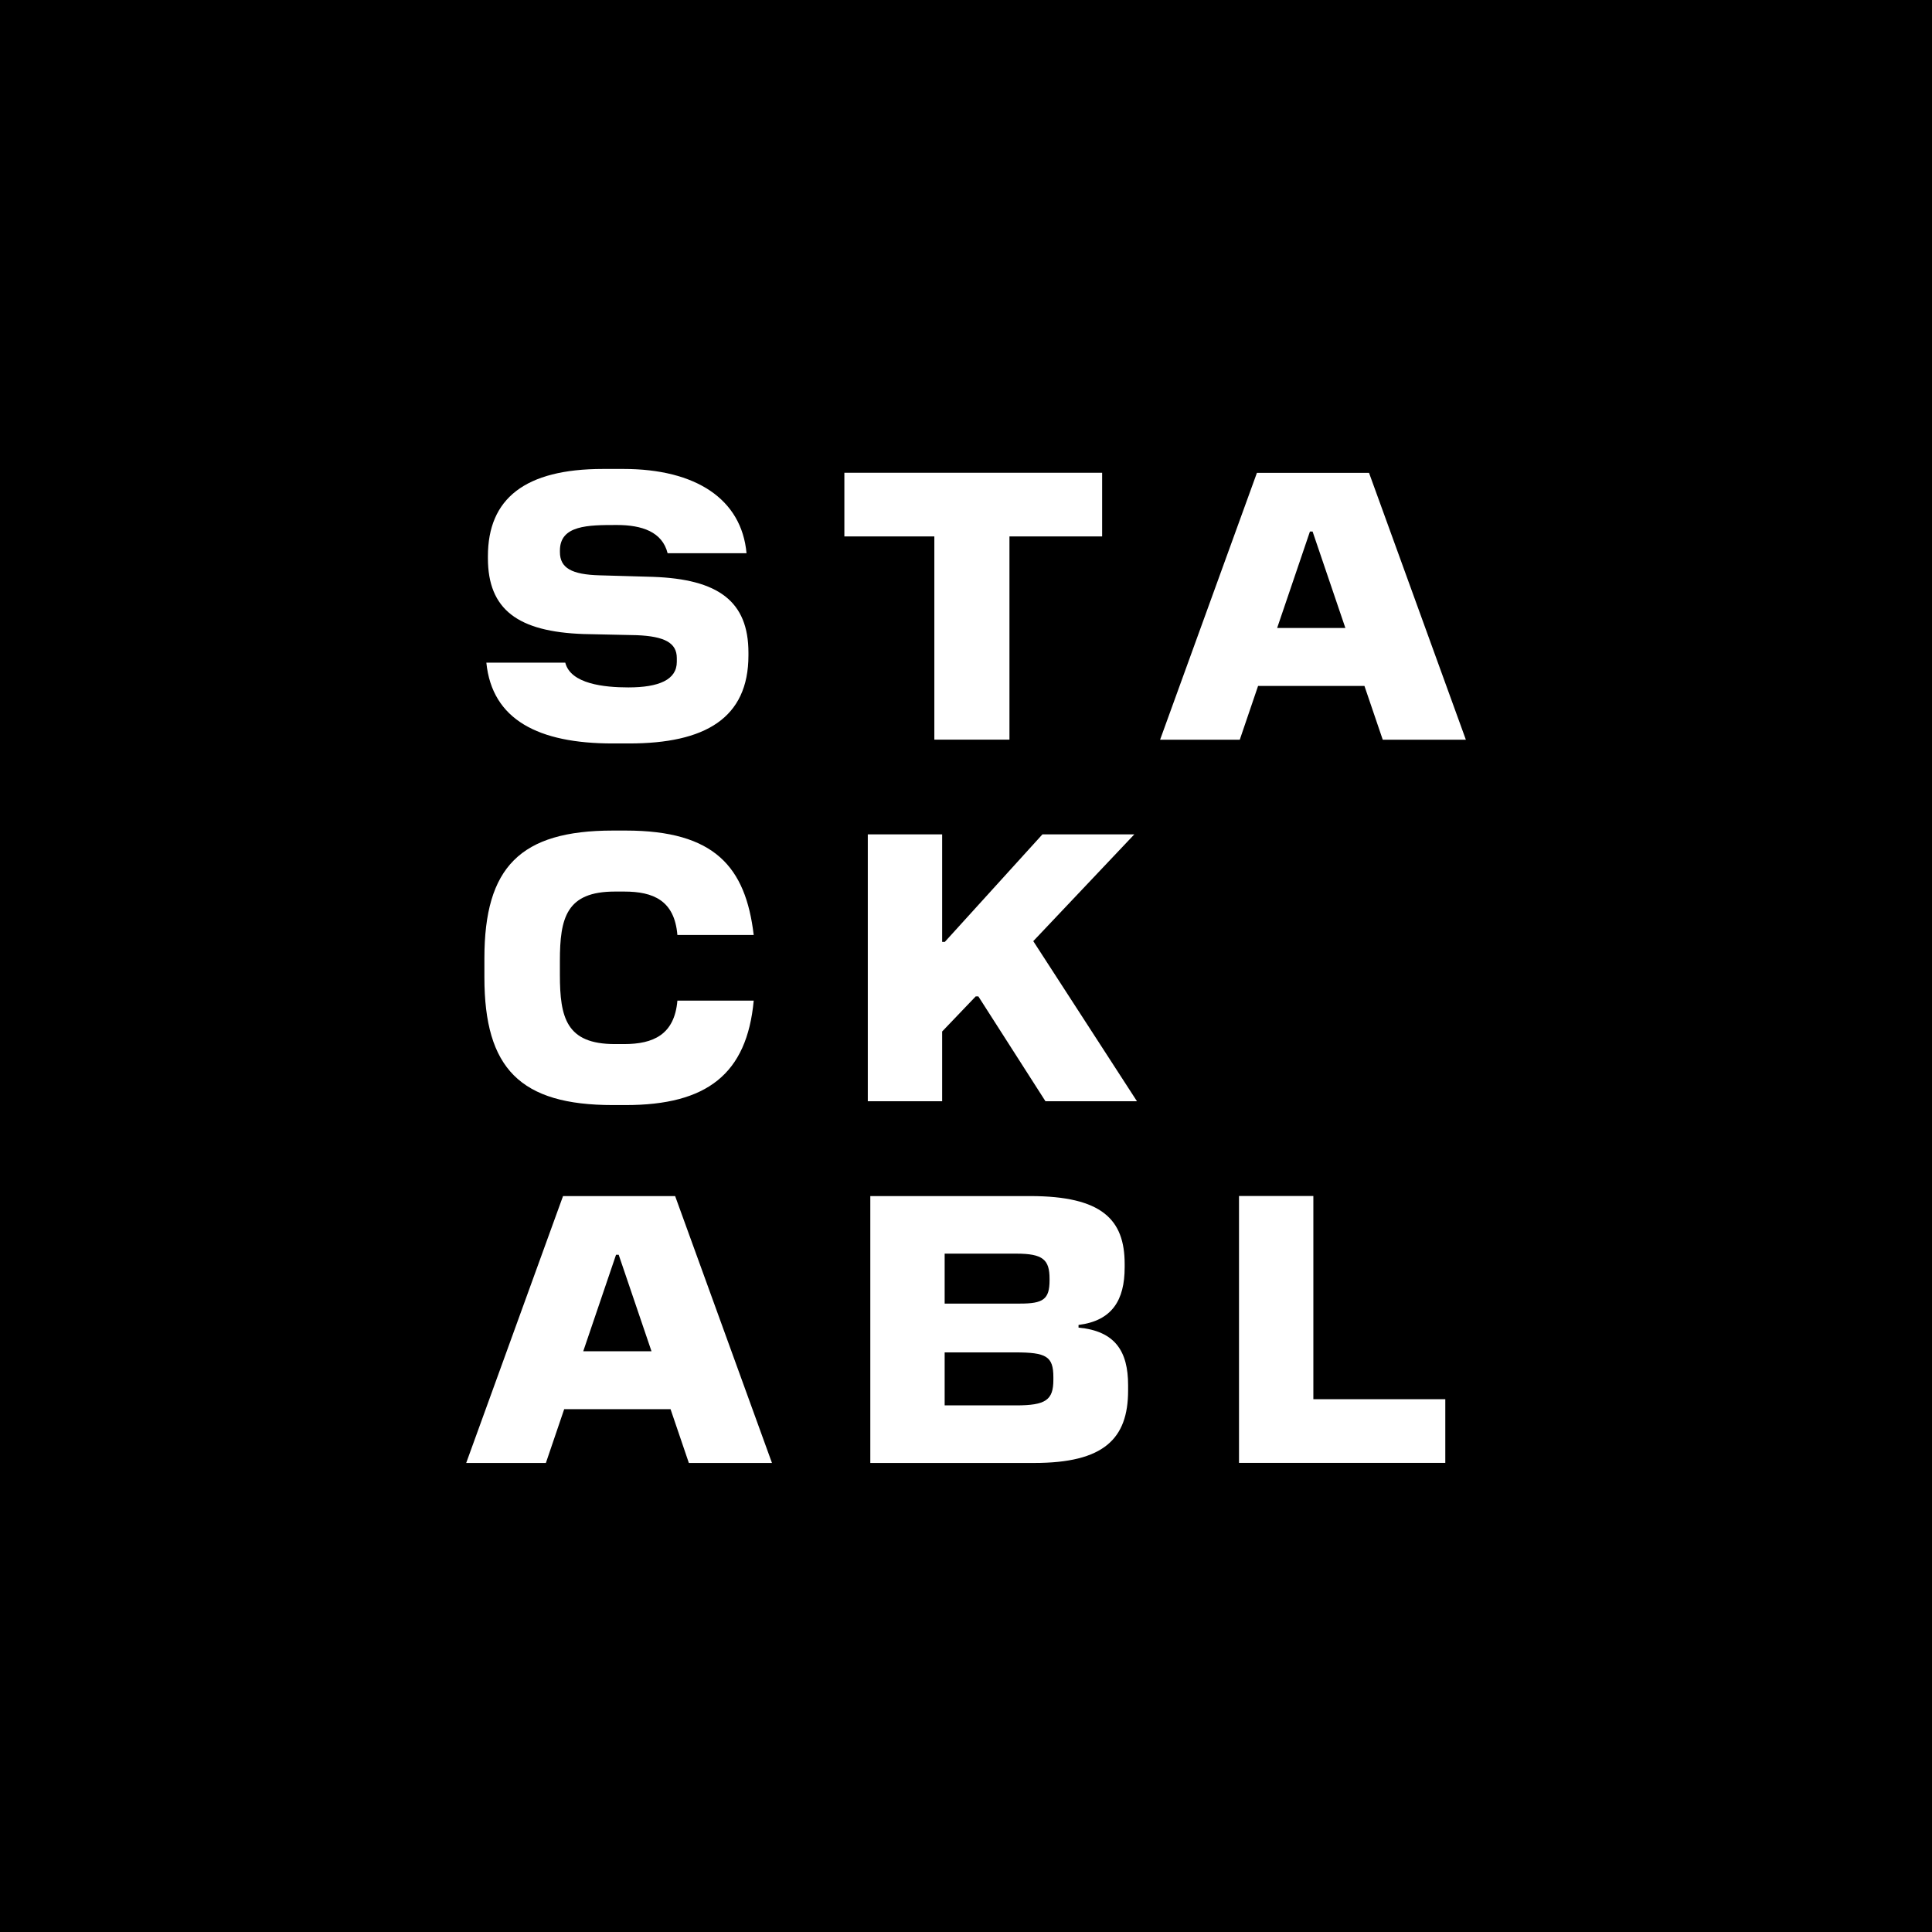 <!--?xml version="1.0" encoding="UTF-8" standalone="no"?--><svg xmlns:dc="http://purl.org/dc/elements/1.1/" xmlns:cc="http://creativecommons.org/ns#" xmlns:rdf="http://www.w3.org/1999/02/22-rdf-syntax-ns#" xmlns:svg="http://www.w3.org/2000/svg" xmlns="http://www.w3.org/2000/svg" width="149.751mm" height="149.751mm" viewBox="0 0 149.751 149.751" version="1.1" id="svg1037">
  <defs id="defs1031"></defs>
  <g id="layer1" transform="translate(-36.249,-60.44)">
    <path d="M 186.001,210.191 H 36.249 V 60.44 H 186.001 Z" style="fill:#000000;fill-opacity:1;fill-rule:nonzero;stroke:none;stroke-width:0.353" id="path885"></path>
    <g id="g887" transform="matrix(0.353,0,0,-0.353,83.754,146.095)">
      <path d="m 0,0 c -20.343,0 -28.212,8.037 -28.212,28.045 v 4.186 c 0,20.008 7.869,28.045 28.212,28.045 h 2.826 c 19.575,0 26.325,-8.036 28.097,-22.93 H 14.164 c -0.632,7.6 -5.31,9.535 -11.673,9.535 H 0.419 c -10.632,0 -12.056,-5.776 -12.056,-15.236 v -3.014 c 0,-9.46 1.424,-15.236 12.056,-15.236 h 2.072 c 6.363,0 11.038,2.054 11.673,9.535 H 30.923 C 29.428,6.827 20.658,0 2.826,0 Z" style="fill:#ffffff;fill-opacity:1;fill-rule:nonzero;stroke:none" id="path889"></path>
    </g>
    <g id="g891" transform="matrix(0.353,0,0,-0.353,83.728,118.066)">
      <path d="m 0,0 c -16.241,0 -26.454,5.19 -27.71,17.748 h 17.329 c 1.172,-4.688 8.575,-5.442 13.849,-5.442 6.697,0 10.642,1.675 10.642,5.609 v 0.837 c 0,3.349 -2.689,4.772 -8.8,5.023 l -11.665,0.252 c -14.399,0.502 -21.013,5.357 -21.013,16.659 v 0.419 c 0,12.641 8.121,19.171 25.282,19.171 H 2.38 c 15.906,0 25.952,-6.614 27.04,-18.502 H 12.091 c -1.172,4.689 -5.619,6.195 -11.144,6.195 -6.279,0 -12.502,-0.019 -12.502,-5.609 v -0.334 c 0,-3.516 2.605,-4.94 8.716,-5.107 L 8.826,36.584 C 23.225,36.082 29.839,31.226 29.839,19.924 V 19.339 C 29.839,5.525 20.295,0 3.636,0 Z" style="fill:#ffffff;fill-opacity:1;fill-rule:nonzero;stroke:none" id="path893"></path>
    </g>
    <g id="g895" transform="matrix(0.353,0,0,-0.353,108.671,117.77)">
      <path d="M 0,0 V 44.621 H -19.757 V 58.602 H 36.842 V 44.621 H 16.492 V 0 Z" style="fill:#ffffff;fill-opacity:1;fill-rule:nonzero;stroke:none" id="path897"></path>
    </g>
    <g id="g899" transform="matrix(0.353,0,0,-0.353,135.241,109.117)">
      <path d="m 0,0 h 14.985 l -7.2,21.18 H 7.2 Z m 23.189,-24.529 -4.018,11.804 H -4.186 L -8.204,-24.529 H -25.701 L -4.437,34.073 H 20.176 L 41.44,-24.529 Z" style="fill:#ffffff;fill-opacity:1;fill-rule:nonzero;stroke:none" id="path901"></path>
    </g>
    <g id="g903" transform="matrix(0.353,0,0,-0.353,103.513,145.8)">
      <path d="M 0,0 V 58.601 H 16.325 V 34.993 h 0.586 L 38.342,58.601 H 58.518 L 36.333,35.161 59.104,0 H 39.012 L 24.278,23.022 H 23.692 L 16.325,15.32 V 0 Z" style="fill:#ffffff;fill-opacity:1;fill-rule:nonzero;stroke:none" id="path905"></path>
    </g>
    <g id="g907" transform="matrix(0.353,0,0,-0.353,81.457,165.176)">
      <path d="m 0,0 h 14.985 l -7.2,21.18 H 7.199 Z m 23.189,-24.529 -4.018,11.804 H -4.186 l -4.018,-11.804 h -17.497 l 21.264,58.602 h 24.612 l 21.264,-58.602 z" style="fill:#ffffff;fill-opacity:1;fill-rule:nonzero;stroke:none" id="path909"></path>
    </g>
    <g id="g911" transform="matrix(0.353,0,0,-0.353,109.47,165.265)">
      <path d="m 0,0 v -11.637 h 15.667 c 6.53,0 8.205,1.172 8.205,5.609 v 0.586 C 23.872,-0.837 22.281,0 15.5,0 Z m 0,10.716 h 16.588 c 5.023,0 6.446,0.921 6.446,5.106 v 0.335 c 0,4.186 -1.423,5.526 -7.283,5.526 H 0 Z m 19.686,-34.994 h -36.011 v 58.602 h 35.09 c 15.822,0 20.761,-5.191 20.761,-14.902 v -0.753 c 0,-7.2 -2.762,-11.721 -10.129,-12.641 V 5.442 C 37.433,4.688 40.28,0.251 40.28,-7.2 v -1.172 c 0,-10.632 -5.358,-15.906 -20.594,-15.906" style="fill:#ffffff;fill-opacity:1;fill-rule:nonzero;stroke:none" id="path913"></path>
    </g>
    <g id="g915" transform="matrix(0.353,0,0,-0.353,132.286,173.829)">
      <path d="M 0,0 V 58.602 H 16.324 V 13.981 H 45.296 V 0 Z" style="fill:#ffffff;fill-opacity:1;fill-rule:nonzero;stroke:none" id="path917"></path>
    </g>
  </g>
</svg>
